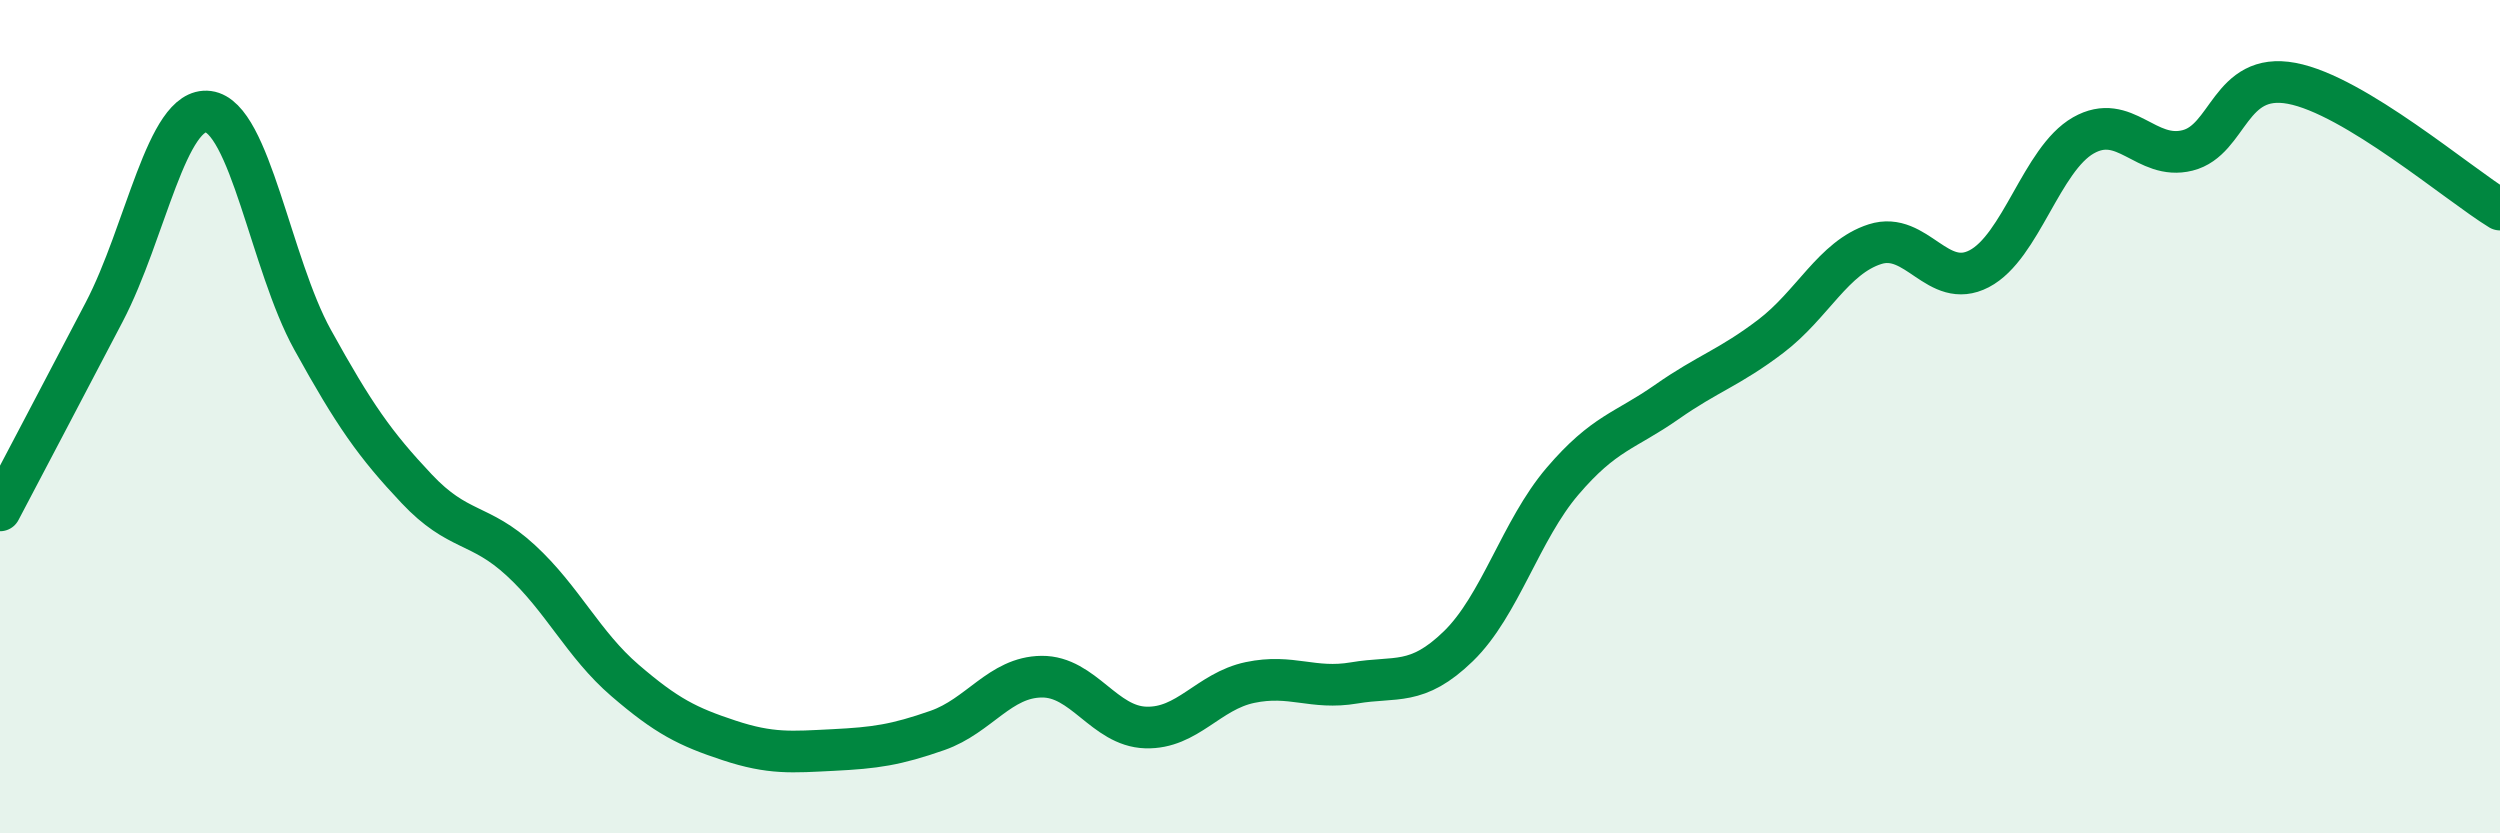 
    <svg width="60" height="20" viewBox="0 0 60 20" xmlns="http://www.w3.org/2000/svg">
      <path
        d="M 0,12.25 C 0.5,11.3 1.5,9.4 2.5,7.49 C 3.5,5.58 4,2.55 5,2.68 C 6,2.81 6.5,6.34 7.5,8.15 C 8.5,9.96 9,10.67 10,11.73 C 11,12.79 11.5,12.53 12.5,13.45 C 13.5,14.37 14,15.47 15,16.33 C 16,17.19 16.5,17.44 17.5,17.77 C 18.5,18.1 19,18.05 20,18 C 21,17.95 21.5,17.88 22.5,17.53 C 23.5,17.18 24,16.25 25,16.24 C 26,16.23 26.5,17.43 27.5,17.46 C 28.5,17.49 29,16.59 30,16.38 C 31,16.17 31.5,16.56 32.5,16.39 C 33.5,16.22 34,16.48 35,15.51 C 36,14.54 36.5,12.72 37.5,11.55 C 38.5,10.38 39,10.35 40,9.65 C 41,8.95 41.5,8.83 42.5,8.07 C 43.5,7.31 44,6.18 45,5.86 C 46,5.54 46.5,6.97 47.5,6.45 C 48.5,5.93 49,3.82 50,3.25 C 51,2.68 51.5,3.86 52.5,3.61 C 53.5,3.36 53.5,1.72 55,2 C 56.5,2.28 59,4.42 60,5.03L60 20L0 20Z"
        fill="#008740"
        opacity="0.1"
        stroke-linecap="round"
        stroke-linejoin="round"
      />
      <path
        d="M 0,12.25 C 0.5,11.3 1.5,9.4 2.5,7.49 C 3.5,5.58 4,2.55 5,2.68 C 6,2.81 6.5,6.34 7.5,8.15 C 8.5,9.96 9,10.67 10,11.73 C 11,12.79 11.5,12.53 12.5,13.45 C 13.5,14.37 14,15.47 15,16.33 C 16,17.19 16.5,17.44 17.5,17.77 C 18.5,18.1 19,18.05 20,18 C 21,17.95 21.5,17.88 22.5,17.53 C 23.5,17.18 24,16.25 25,16.24 C 26,16.23 26.5,17.43 27.5,17.46 C 28.5,17.49 29,16.59 30,16.38 C 31,16.17 31.5,16.56 32.5,16.39 C 33.5,16.22 34,16.48 35,15.51 C 36,14.54 36.5,12.72 37.5,11.55 C 38.5,10.38 39,10.35 40,9.65 C 41,8.95 41.5,8.83 42.5,8.07 C 43.5,7.31 44,6.18 45,5.86 C 46,5.54 46.5,6.97 47.5,6.45 C 48.5,5.93 49,3.82 50,3.25 C 51,2.68 51.5,3.86 52.5,3.61 C 53.5,3.36 53.5,1.72 55,2 C 56.5,2.28 59,4.42 60,5.03"
        stroke="#008740"
        stroke-width="1"
        fill="none"
        stroke-linecap="round"
        stroke-linejoin="round"
      />
    </svg>
  